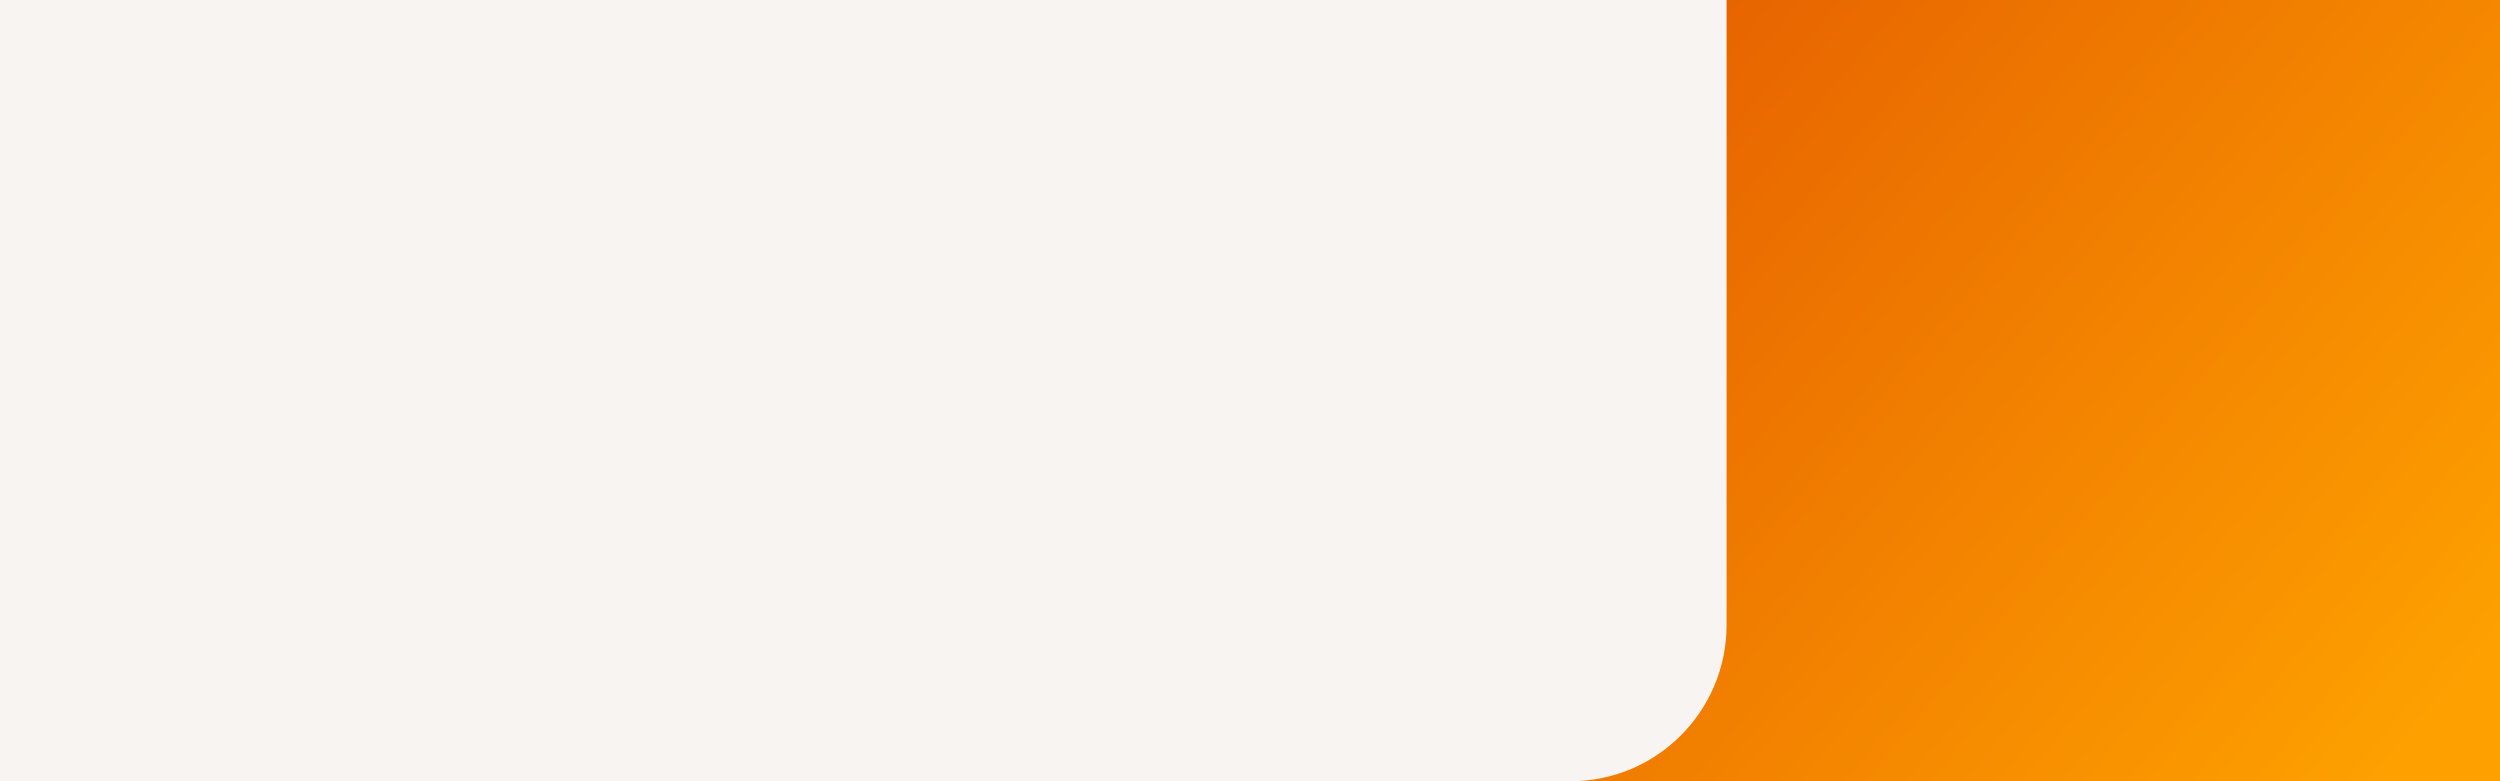 <?xml version="1.0" encoding="UTF-8"?>
<svg width="1280px" height="400px" viewBox="0 0 1280 400" version="1.1" xmlns="http://www.w3.org/2000/svg" xmlns:xlink="http://www.w3.org/1999/xlink">
    <rect x="0" y="0" width="1280" height="400" fill="#333333" stroke="none"/>
    <title>Hero / Desktop / Pequeno / Title / Producto Copy@2x</title>
    <defs>
        <linearGradient x1="0%" y1="15.849%" x2="100%" y2="84.151%" id="linearGradient-1">
            <stop stop-color="#E66100" offset="0%"></stop>
            <stop stop-color="#FEA100" offset="100%"></stop>
        </linearGradient>
    </defs>
    <g id="Page-1" stroke="none" stroke-width="1" fill="none" fill-rule="evenodd">
        <g id="Group">
            <rect id="Rectangle-Copy-2" fill="url(#linearGradient-1)" x="796" y="0" width="484" height="400"></rect>
            <path d="M0,0 L884,0 L884,320 C884,364.183 848.183,400 804,400 L0,400 L0,400 L0,0 Z" id="Rectangle" fill="#F7F4F2"></path>
        </g>
    </g>
</svg>